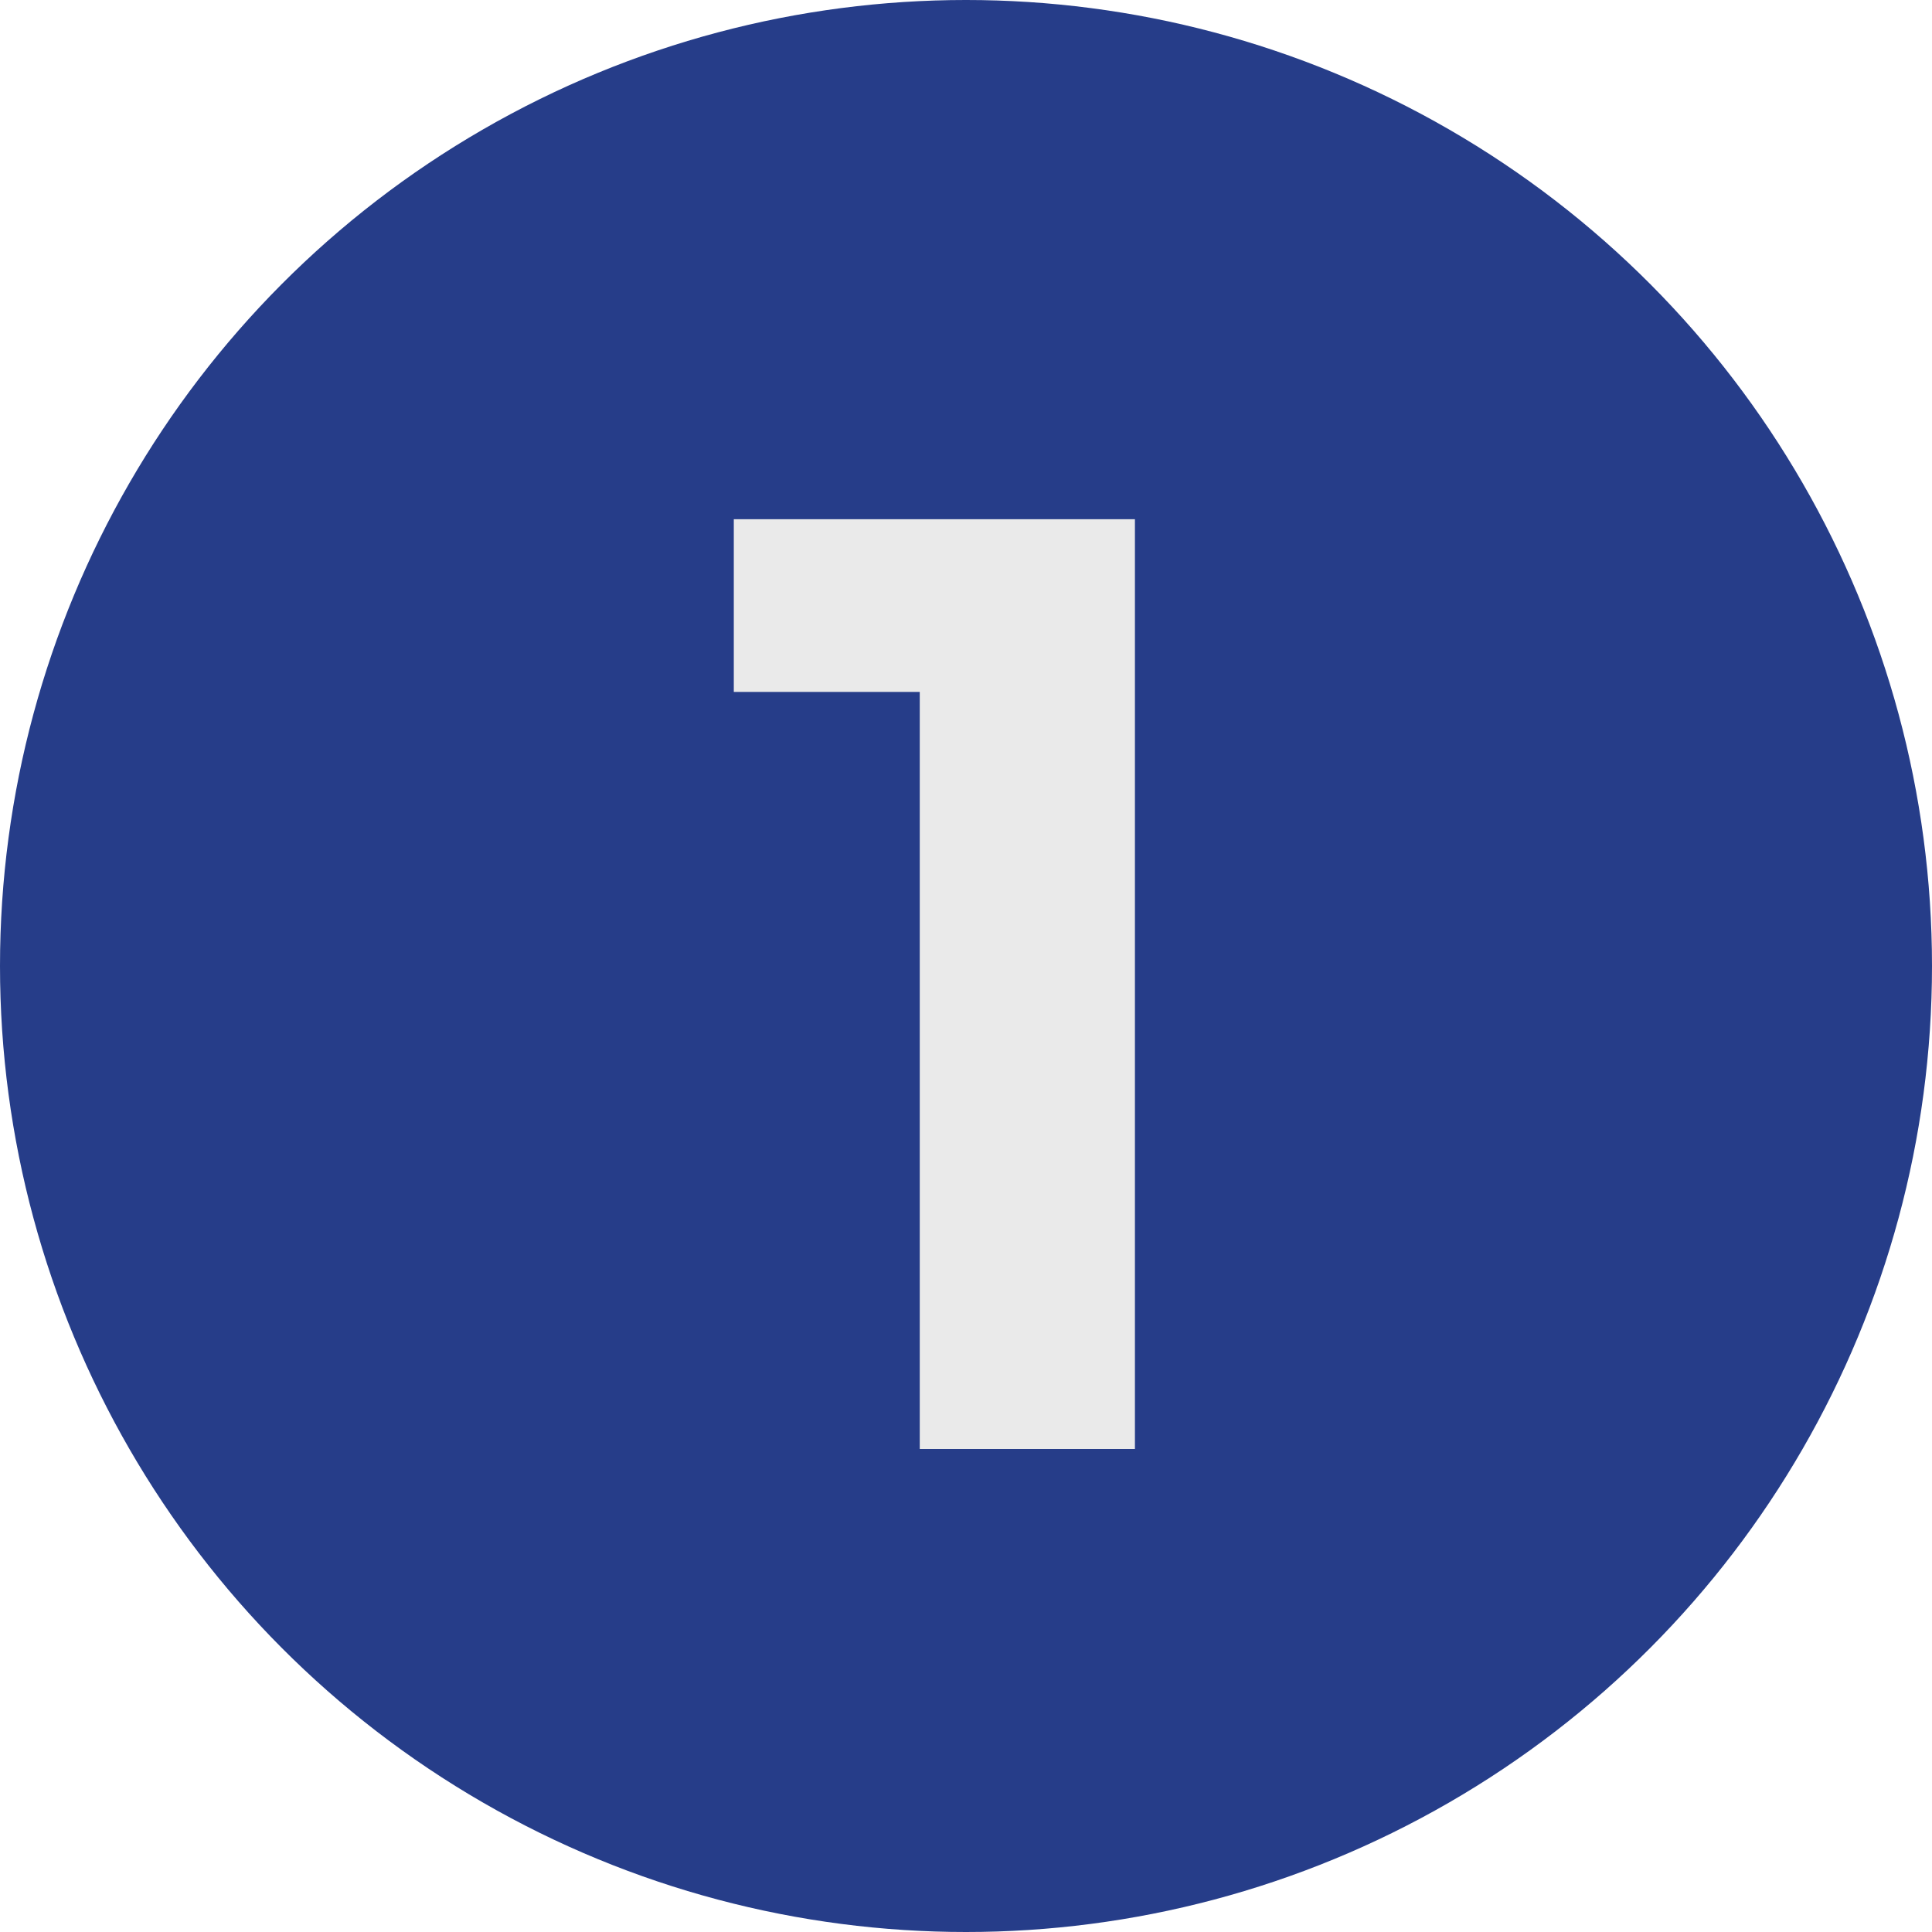 <?xml version="1.0" encoding="UTF-8"?> <svg xmlns="http://www.w3.org/2000/svg" width="16" height="16" viewBox="0 0 16 16" fill="none"><circle cx="8" cy="8" r="8" fill="#263D89"></circle><path d="M7.617 12V4.96L8.387 5.73H6.077V4.3H9.399V12H7.617Z" fill="#EAEAEA"></path></svg> 